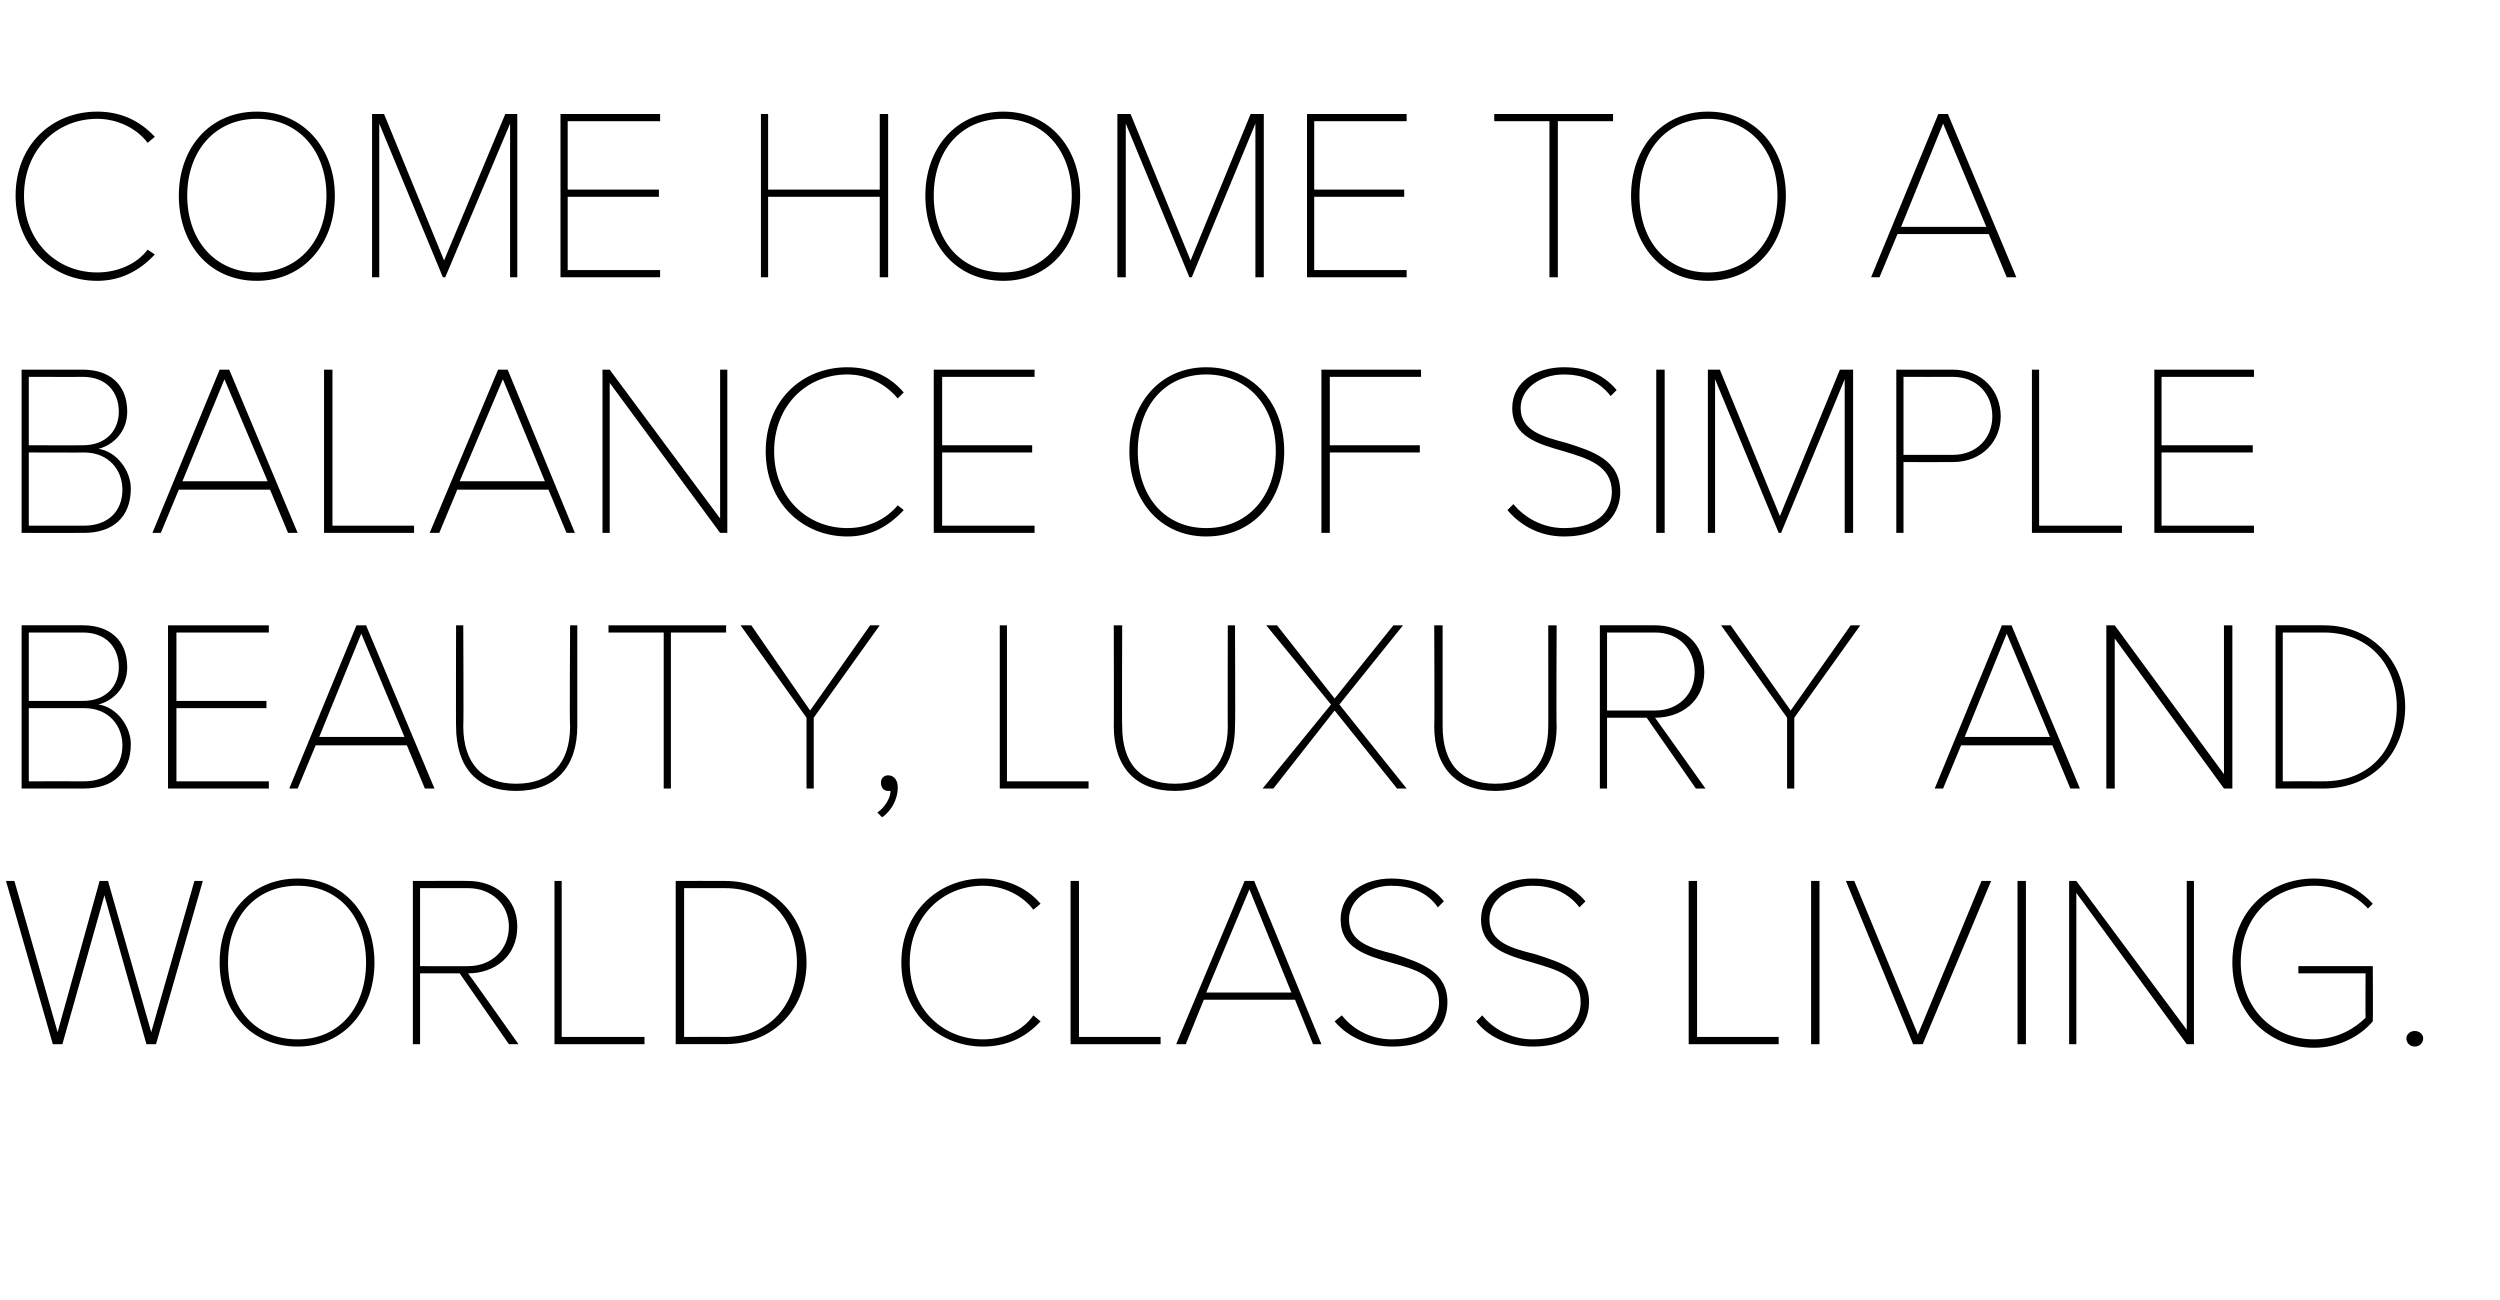 <?xml version="1.0" standalone="no"?><!DOCTYPE svg PUBLIC "-//W3C//DTD SVG 1.1//EN" "http://www.w3.org/Graphics/SVG/1.1/DTD/svg11.dtd"><svg xmlns="http://www.w3.org/2000/svg" version="1.1" width="208.3px" height="108.3px" viewBox="0 -7 208.3 108.3" style="top:-7px">  <desc>COME HOME TO A BALANCE OF SIMPLE BEAUTY, LUXURY AND WORLD CLASS LIVING.</desc>  <defs/>  <g id="Polygon16706">    <path d="M 12.2 80 L 8.7 67.6 L 5.2 80 L 4.4 80 L 0.5 66.4 L 1.2 66.4 L 4.8 79 L 8.3 66.4 L 9 66.4 L 12.6 79 L 16.2 66.4 L 16.9 66.4 L 13 80 L 12.2 80 Z M 24.8 66.2 C 28.7 66.2 31.2 69.3 31.2 73.2 C 31.2 77.1 28.7 80.2 24.8 80.2 C 20.8 80.2 18.3 77.1 18.3 73.2 C 18.3 69.3 20.8 66.2 24.8 66.2 Z M 24.8 66.8 C 21.2 66.8 19 69.5 19 73.2 C 19 76.9 21.2 79.6 24.8 79.6 C 28.3 79.6 30.5 76.9 30.5 73.2 C 30.5 69.5 28.3 66.8 24.8 66.8 Z M 42.4 80 L 38.3 74.1 L 35 74.1 L 35 80 L 34.4 80 L 34.4 66.4 C 34.4 66.4 39.05 66.39 39 66.4 C 41.2 66.4 43.1 67.8 43.1 70.2 C 43.1 72.7 41.2 74.1 39 74.1 C 39.05 74.12 43.2 80 43.2 80 L 42.4 80 Z M 39 67 C 39.05 67 35 67 35 67 L 35 73.5 C 35 73.5 39.05 73.51 39 73.5 C 41 73.5 42.4 72.1 42.4 70.2 C 42.4 68.4 41 67 39 67 Z M 46.2 80 L 46.2 66.4 L 46.8 66.4 L 46.8 79.4 L 53.7 79.4 L 53.7 80 L 46.2 80 Z M 56.3 80 L 56.3 66.4 C 56.3 66.4 60.38 66.39 60.4 66.4 C 64.6 66.4 67.2 69.6 67.2 73.2 C 67.2 76.9 64.6 80 60.4 80 C 60.38 79.99 56.3 80 56.3 80 Z M 57 79.4 C 57 79.4 60.38 79.38 60.4 79.4 C 64.2 79.4 66.4 76.6 66.4 73.2 C 66.4 69.8 64.2 67 60.4 67 C 60.38 67 57 67 57 67 L 57 79.4 Z M 75.1 73.2 C 75.1 69 78.2 66.2 81.9 66.2 C 83.8 66.2 85.5 66.9 86.7 68.3 C 86.7 68.3 86.1 68.8 86.1 68.8 C 85.2 67.6 83.6 66.8 81.9 66.8 C 78.5 66.8 75.8 69.4 75.8 73.2 C 75.8 77 78.5 79.6 81.9 79.6 C 83.6 79.6 85.2 78.9 86.1 77.6 C 86.1 77.6 86.7 78.1 86.7 78.1 C 85.4 79.5 83.8 80.2 81.9 80.2 C 78.2 80.2 75.1 77.4 75.1 73.2 Z M 89.2 80 L 89.2 66.4 L 89.9 66.4 L 89.9 79.4 L 96.7 79.4 L 96.7 80 L 89.2 80 Z M 109.4 80 L 107.9 76.3 L 100.3 76.3 L 98.8 80 L 98 80 L 103.7 66.4 L 104.5 66.4 L 110.1 80 L 109.4 80 Z M 104.1 67.1 L 100.5 75.7 L 107.6 75.7 L 104.1 67.1 Z M 111.8 77.6 C 112.6 78.6 114 79.6 116 79.6 C 119.1 79.6 119.9 77.8 119.9 76.5 C 119.9 74.3 118 73.8 115.9 73.2 C 113.8 72.6 111.7 72 111.7 69.6 C 111.7 67.4 113.7 66.2 115.9 66.2 C 117.9 66.2 119.4 66.9 120.3 68.1 C 120.3 68.1 119.8 68.6 119.8 68.6 C 118.9 67.3 117.5 66.8 115.9 66.8 C 114 66.8 112.4 68 112.4 69.6 C 112.4 71.5 114.2 72 116.2 72.5 C 118.3 73.2 120.6 73.9 120.6 76.5 C 120.6 78.1 119.7 80.2 116 80.2 C 113.9 80.2 112.2 79.3 111.2 78.1 C 111.2 78.1 111.8 77.6 111.8 77.6 Z M 123.5 77.6 C 124.3 78.6 125.8 79.6 127.7 79.6 C 130.9 79.6 131.7 77.8 131.7 76.5 C 131.7 74.3 129.7 73.8 127.7 73.2 C 125.6 72.6 123.4 72 123.4 69.6 C 123.4 67.4 125.4 66.2 127.7 66.2 C 129.7 66.2 131.1 66.9 132.1 68.1 C 132.1 68.1 131.6 68.6 131.6 68.6 C 130.6 67.3 129.2 66.8 127.7 66.8 C 125.7 66.8 124.1 68 124.1 69.6 C 124.1 71.5 125.9 72 127.9 72.5 C 130.1 73.2 132.4 73.9 132.4 76.5 C 132.4 78.1 131.4 80.2 127.7 80.2 C 125.6 80.2 123.9 79.3 123 78.1 C 123 78.1 123.5 77.6 123.5 77.6 Z M 140.7 80 L 140.7 66.4 L 141.4 66.4 L 141.4 79.4 L 148.2 79.4 L 148.2 80 L 140.7 80 Z M 150.9 80 L 150.9 66.4 L 151.6 66.4 L 151.6 80 L 150.9 80 Z M 159.4 80 L 153.8 66.4 L 154.5 66.4 L 159.8 79.2 L 165.1 66.4 L 165.9 66.4 L 160.2 80 L 159.4 80 Z M 168.1 80 L 168.1 66.4 L 168.8 66.4 L 168.8 80 L 168.1 80 Z M 182.2 80 L 173 67.4 L 173 80 L 172.4 80 L 172.4 66.4 L 173 66.4 L 182.2 78.8 L 182.2 66.4 L 182.8 66.4 L 182.8 80 L 182.2 80 Z M 192.8 66.2 C 194.8 66.2 196.4 66.9 197.7 68.3 C 197.7 68.3 197.3 68.7 197.3 68.7 C 196.2 67.5 194.6 66.8 192.8 66.8 C 189.4 66.8 186.7 69.4 186.7 73.2 C 186.7 77 189.4 79.6 192.8 79.6 C 194.8 79.6 196.3 78.6 197.1 77.8 C 197.08 77.81 197.1 74.1 197.1 74.1 L 191.5 74.1 L 191.5 73.5 L 197.7 73.5 C 197.7 73.5 197.73 78.08 197.7 78.1 C 196.6 79.4 194.8 80.3 192.8 80.3 C 189 80.3 186 77.4 186 73.2 C 186 69 189 66.2 192.8 66.2 Z M 201.2 78.9 C 201.6 78.9 201.9 79.2 201.9 79.5 C 201.9 79.9 201.6 80.2 201.2 80.2 C 200.8 80.2 200.5 79.9 200.5 79.5 C 200.5 79.2 200.8 78.9 201.2 78.9 Z " stroke="none" fill="#000"/>  </g>  <g id="Polygon16705">    <path d="M 1.8 58.7 L 1.8 45.1 C 1.8 45.1 6.92 45.09 6.9 45.1 C 9.1 45.1 10.6 46.3 10.6 48.6 C 10.6 50.3 9.4 51.4 8.2 51.7 C 9.7 51.9 10.9 53.5 10.9 55 C 10.9 57.4 9.4 58.7 7 58.7 C 7 58.7 1.8 58.7 1.8 58.7 Z M 2.4 51.4 C 2.4 51.4 6.92 51.4 6.9 51.4 C 8.9 51.4 9.9 50.1 9.9 48.6 C 9.9 47 8.9 45.7 6.9 45.7 C 6.92 45.71 2.4 45.7 2.4 45.7 L 2.4 51.4 Z M 2.4 58.1 C 2.4 58.1 7 58.09 7 58.1 C 9 58.1 10.2 56.9 10.2 55.1 C 10.2 53.5 9.1 52 7 52 C 7 52.01 2.4 52 2.4 52 L 2.4 58.1 Z M 14 58.7 L 14 45.1 L 22.4 45.1 L 22.4 45.7 L 14.7 45.7 L 14.7 51.4 L 22.2 51.4 L 22.2 52 L 14.7 52 L 14.7 58.1 L 22.4 58.1 L 22.4 58.7 L 14 58.7 Z M 35.4 58.7 L 33.9 55.1 L 26.3 55.1 L 24.8 58.7 L 24.1 58.7 L 29.7 45.1 L 30.5 45.1 L 36.2 58.7 L 35.4 58.7 Z M 30.1 45.8 L 26.6 54.4 L 33.7 54.4 L 30.1 45.8 Z M 38 45.1 L 38.6 45.1 C 38.6 45.1 38.64 53.54 38.6 53.5 C 38.6 56.6 40.2 58.3 43 58.3 C 45.9 58.3 47.5 56.6 47.5 53.5 C 47.45 53.54 47.5 45.1 47.5 45.1 L 48.1 45.1 C 48.1 45.1 48.1 53.54 48.1 53.5 C 48.1 56.9 46.3 58.9 43 58.9 C 39.7 58.9 38 56.9 38 53.5 C 37.98 53.54 38 45.1 38 45.1 Z M 55.3 58.7 L 55.3 45.7 L 50.7 45.7 L 50.7 45.1 L 60.5 45.1 L 60.5 45.7 L 55.9 45.7 L 55.9 58.7 L 55.3 58.7 Z M 67.2 58.7 L 67.2 52.8 L 61.7 45.1 L 62.6 45.1 L 67.5 52.2 L 72.5 45.1 L 73.3 45.1 L 67.8 52.8 L 67.8 58.7 L 67.2 58.7 Z M 73.1 60.7 C 73.7 60.3 74.2 59.5 74.2 58.9 C 74.2 58.9 74 58.9 74 58.9 C 73.6 58.9 73.4 58.6 73.4 58.2 C 73.4 57.9 73.6 57.6 74 57.6 C 74.4 57.6 74.8 57.9 74.8 58.6 C 74.8 59.7 74.2 60.6 73.5 61.1 C 73.5 61.1 73.1 60.7 73.1 60.7 Z M 83.3 58.7 L 83.3 45.1 L 83.9 45.1 L 83.9 58.1 L 90.7 58.1 L 90.7 58.7 L 83.3 58.7 Z M 92.8 45.1 L 93.5 45.1 C 93.5 45.1 93.47 53.54 93.5 53.5 C 93.5 56.6 95 58.3 97.9 58.3 C 100.7 58.3 102.3 56.6 102.3 53.5 C 102.28 53.54 102.3 45.1 102.3 45.1 L 102.9 45.1 C 102.9 45.1 102.94 53.54 102.9 53.5 C 102.9 56.9 101.2 58.9 97.9 58.9 C 94.6 58.9 92.8 56.9 92.8 53.5 C 92.82 53.54 92.8 45.1 92.8 45.1 Z M 116.4 58.7 L 111.2 52.2 L 106.1 58.7 L 105.2 58.7 L 110.9 51.7 L 105.5 45.1 L 106.4 45.1 L 111.2 51.2 L 116.1 45.1 L 116.9 45.1 L 111.6 51.7 L 117.2 58.7 L 116.4 58.7 Z M 119.5 45.1 L 120.2 45.1 C 120.2 45.1 120.2 53.54 120.2 53.5 C 120.2 56.6 121.7 58.3 124.6 58.3 C 127.5 58.3 129 56.6 129 53.5 C 129.01 53.54 129 45.1 129 45.1 L 129.7 45.1 C 129.7 45.1 129.66 53.54 129.7 53.5 C 129.7 56.9 127.9 58.9 124.6 58.9 C 121.3 58.9 119.5 56.9 119.5 53.5 C 119.54 53.54 119.5 45.1 119.5 45.1 Z M 141.3 58.7 L 137.2 52.8 L 133.9 52.8 L 133.9 58.7 L 133.3 58.7 L 133.3 45.1 C 133.3 45.1 137.94 45.09 137.9 45.1 C 140.1 45.1 142 46.5 142 49 C 142 51.4 140.1 52.8 137.9 52.8 C 137.94 52.83 142.1 58.7 142.1 58.7 L 141.3 58.7 Z M 137.9 45.7 C 137.94 45.71 133.9 45.7 133.9 45.7 L 133.9 52.2 C 133.9 52.2 137.94 52.21 137.9 52.2 C 139.9 52.2 141.2 50.8 141.2 49 C 141.2 47.1 139.9 45.7 137.9 45.7 Z M 148.9 58.7 L 148.9 52.8 L 143.4 45.1 L 144.2 45.1 L 149.2 52.2 L 154.2 45.1 L 155 45.1 L 149.5 52.8 L 149.5 58.7 L 148.9 58.7 Z M 172.5 58.7 L 171 55.1 L 163.4 55.1 L 161.9 58.7 L 161.2 58.7 L 166.8 45.1 L 167.6 45.1 L 173.3 58.7 L 172.5 58.7 Z M 167.2 45.8 L 163.7 54.4 L 170.8 54.4 L 167.2 45.8 Z M 185.3 58.7 L 176.2 46.2 L 176.2 58.7 L 175.5 58.7 L 175.5 45.1 L 176.2 45.1 L 185.3 57.5 L 185.3 45.1 L 186 45.1 L 186 58.7 L 185.3 58.7 Z M 189.6 58.7 L 189.6 45.1 C 189.6 45.1 193.61 45.09 193.6 45.1 C 197.8 45.1 200.4 48.3 200.4 51.9 C 200.4 55.6 197.8 58.7 193.6 58.7 C 193.61 58.7 189.6 58.7 189.6 58.7 Z M 190.2 58.1 C 190.2 58.1 193.61 58.09 193.6 58.1 C 197.5 58.1 199.7 55.4 199.7 51.9 C 199.7 48.5 197.5 45.7 193.6 45.7 C 193.61 45.71 190.2 45.7 190.2 45.7 L 190.2 58.1 Z " stroke="none" fill="#000"/>  </g>  <g id="Polygon16704">    <path d="M 1.8 37.4 L 1.8 23.8 C 1.8 23.8 6.92 23.8 6.9 23.8 C 9.1 23.8 10.6 25 10.6 27.3 C 10.6 29 9.4 30.1 8.2 30.4 C 9.7 30.6 10.9 32.2 10.9 33.7 C 10.9 36.1 9.4 37.4 7 37.4 C 7 37.41 1.8 37.4 1.8 37.4 Z M 2.4 30.1 C 2.4 30.1 6.92 30.11 6.9 30.1 C 8.9 30.1 9.9 28.8 9.9 27.3 C 9.9 25.7 8.9 24.4 6.9 24.4 C 6.92 24.41 2.4 24.4 2.4 24.4 L 2.4 30.1 Z M 2.4 36.8 C 2.4 36.8 7 36.8 7 36.8 C 9 36.8 10.2 35.6 10.2 33.8 C 10.2 32.2 9.1 30.7 7 30.7 C 7 30.72 2.4 30.7 2.4 30.7 L 2.4 36.8 Z M 24 37.4 L 22.5 33.8 L 14.9 33.8 L 13.4 37.4 L 12.7 37.4 L 18.3 23.8 L 19.1 23.8 L 24.8 37.4 L 24 37.4 Z M 18.7 24.6 L 15.2 33.1 L 22.3 33.1 L 18.7 24.6 Z M 27 37.4 L 27 23.8 L 27.7 23.8 L 27.7 36.8 L 34.5 36.8 L 34.5 37.4 L 27 37.4 Z M 47.2 37.4 L 45.7 33.8 L 38.1 33.8 L 36.6 37.4 L 35.8 37.4 L 41.5 23.8 L 42.3 23.8 L 47.9 37.4 L 47.2 37.4 Z M 41.9 24.6 L 38.3 33.1 L 45.4 33.1 L 41.9 24.6 Z M 60 37.4 L 50.8 24.9 L 50.8 37.4 L 50.2 37.4 L 50.2 23.8 L 50.8 23.8 L 60 36.2 L 60 23.8 L 60.6 23.8 L 60.6 37.4 L 60 37.4 Z M 63.8 30.6 C 63.8 26.4 66.8 23.6 70.6 23.6 C 72.5 23.6 74.1 24.3 75.3 25.7 C 75.3 25.7 74.8 26.2 74.8 26.2 C 73.8 25 72.3 24.2 70.6 24.2 C 67.2 24.2 64.5 26.8 64.5 30.6 C 64.5 34.4 67.2 37 70.6 37 C 72.3 37 73.8 36.3 74.8 35.1 C 74.8 35.1 75.3 35.5 75.3 35.5 C 74 36.9 72.5 37.7 70.6 37.7 C 66.8 37.7 63.8 34.8 63.8 30.6 Z M 77.8 37.4 L 77.8 23.8 L 86.2 23.8 L 86.2 24.4 L 78.5 24.4 L 78.5 30.1 L 86 30.1 L 86 30.7 L 78.5 30.7 L 78.5 36.8 L 86.2 36.8 L 86.2 37.4 L 77.8 37.4 Z M 100.5 23.6 C 104.5 23.6 107 26.7 107 30.6 C 107 34.6 104.5 37.7 100.5 37.7 C 96.6 37.7 94.1 34.6 94.1 30.6 C 94.1 26.7 96.6 23.6 100.5 23.6 Z M 100.5 24.2 C 97 24.2 94.8 26.9 94.8 30.6 C 94.8 34.3 97 37 100.5 37 C 104 37 106.3 34.3 106.3 30.6 C 106.3 26.9 104 24.2 100.5 24.2 Z M 110.1 37.4 L 110.1 23.8 L 118.4 23.8 L 118.4 24.4 L 110.8 24.4 L 110.8 30.1 L 118.3 30.1 L 118.3 30.7 L 110.8 30.7 L 110.8 37.4 L 110.1 37.4 Z M 126.1 35 C 126.9 36 128.4 37 130.3 37 C 133.5 37 134.3 35.2 134.3 34 C 134.3 31.8 132.3 31.2 130.3 30.6 C 128.2 30 126 29.4 126 27 C 126 24.8 128 23.6 130.3 23.6 C 132.3 23.6 133.7 24.3 134.7 25.5 C 134.7 25.5 134.2 26 134.2 26 C 133.2 24.7 131.8 24.2 130.3 24.2 C 128.3 24.2 126.7 25.4 126.7 27 C 126.7 28.9 128.6 29.4 130.5 29.9 C 132.7 30.6 135 31.3 135 34 C 135 35.5 134 37.7 130.3 37.7 C 128.2 37.7 126.6 36.7 125.6 35.5 C 125.6 35.5 126.1 35 126.1 35 Z M 138 37.4 L 138 23.8 L 138.7 23.8 L 138.7 37.4 L 138 37.4 Z M 153.7 37.4 L 153.7 24.6 L 148.4 37.4 L 148.2 37.4 L 142.9 24.6 L 142.9 37.4 L 142.3 37.4 L 142.3 23.8 L 143.3 23.8 L 148.3 36 L 153.3 23.8 L 154.4 23.8 L 154.4 37.4 L 153.7 37.4 Z M 158 37.4 L 158 23.8 C 158 23.8 162.69 23.8 162.7 23.8 C 165.2 23.8 166.7 25.6 166.7 27.7 C 166.7 29.7 165.2 31.5 162.7 31.5 C 162.69 31.51 158.6 31.5 158.6 31.5 L 158.6 37.4 L 158 37.4 Z M 162.7 24.4 C 162.67 24.41 158.6 24.4 158.6 24.4 L 158.6 30.9 C 158.6 30.9 162.67 30.9 162.7 30.9 C 164.7 30.9 166 29.5 166 27.7 C 166 25.8 164.7 24.4 162.7 24.4 Z M 169.3 37.4 L 169.3 23.8 L 169.9 23.8 L 169.9 36.8 L 176.8 36.8 L 176.8 37.4 L 169.3 37.4 Z M 179.5 37.4 L 179.5 23.8 L 187.8 23.8 L 187.8 24.4 L 180.1 24.4 L 180.1 30.1 L 187.7 30.1 L 187.7 30.7 L 180.1 30.7 L 180.1 36.8 L 187.8 36.8 L 187.8 37.4 L 179.5 37.4 Z " stroke="none" fill="#000"/>  </g>  <g id="Polygon16703">    <path d="M 1.3 9.3 C 1.3 5.1 4.3 2.3 8.1 2.3 C 10 2.3 11.6 3 12.9 4.4 C 12.9 4.4 12.3 4.9 12.3 4.9 C 11.4 3.7 9.8 2.9 8.1 2.9 C 4.7 2.9 2 5.5 2 9.3 C 2 13.1 4.7 15.7 8.1 15.7 C 9.8 15.7 11.4 15 12.3 13.8 C 12.3 13.8 12.9 14.2 12.9 14.2 C 11.6 15.6 10 16.4 8.1 16.4 C 4.3 16.4 1.3 13.5 1.3 9.3 Z M 21.4 2.3 C 25.3 2.3 27.9 5.4 27.9 9.3 C 27.9 13.3 25.3 16.4 21.4 16.4 C 17.4 16.4 14.9 13.3 14.9 9.3 C 14.9 5.4 17.4 2.3 21.4 2.3 Z M 21.4 2.9 C 17.9 2.9 15.6 5.6 15.6 9.3 C 15.6 13 17.9 15.7 21.4 15.7 C 24.9 15.7 27.2 13 27.2 9.3 C 27.2 5.6 24.9 2.9 21.4 2.9 Z M 42.5 16.1 L 42.5 3.3 L 37.1 16.1 L 36.9 16.1 L 31.6 3.3 L 31.6 16.1 L 31 16.1 L 31 2.5 L 32 2.5 L 37 14.7 L 42.1 2.5 L 43.1 2.5 L 43.1 16.1 L 42.5 16.1 Z M 46.7 16.1 L 46.7 2.5 L 55 2.5 L 55 3.1 L 47.3 3.1 L 47.3 8.8 L 54.9 8.8 L 54.9 9.4 L 47.3 9.4 L 47.3 15.5 L 55 15.5 L 55 16.1 L 46.7 16.1 Z M 73.3 16.1 L 73.3 9.4 L 64 9.4 L 64 16.1 L 63.4 16.1 L 63.4 2.5 L 64 2.5 L 64 8.8 L 73.3 8.8 L 73.3 2.5 L 74 2.5 L 74 16.1 L 73.3 16.1 Z M 83.6 2.3 C 87.5 2.3 90 5.4 90 9.3 C 90 13.3 87.5 16.4 83.6 16.4 C 79.6 16.4 77.1 13.3 77.1 9.3 C 77.1 5.4 79.6 2.3 83.6 2.3 Z M 83.6 2.9 C 80 2.9 77.8 5.6 77.8 9.3 C 77.8 13 80 15.7 83.6 15.7 C 87 15.7 89.3 13 89.3 9.3 C 89.3 5.6 87 2.9 83.6 2.9 Z M 104.6 16.1 L 104.6 3.3 L 99.3 16.1 L 99.1 16.1 L 93.8 3.3 L 93.8 16.1 L 93.1 16.1 L 93.1 2.5 L 94.2 2.5 L 99.2 14.7 L 104.2 2.5 L 105.3 2.5 L 105.3 16.1 L 104.6 16.1 Z M 108.9 16.1 L 108.9 2.5 L 117.2 2.5 L 117.2 3.1 L 109.5 3.1 L 109.5 8.8 L 117 8.8 L 117 9.4 L 109.5 9.4 L 109.5 15.5 L 117.2 15.5 L 117.2 16.1 L 108.9 16.1 Z M 129.1 16.1 L 129.1 3.1 L 124.5 3.1 L 124.5 2.5 L 134.4 2.5 L 134.4 3.1 L 129.8 3.1 L 129.8 16.1 L 129.1 16.1 Z M 142.3 2.3 C 146.3 2.3 148.8 5.4 148.8 9.3 C 148.8 13.3 146.3 16.4 142.3 16.4 C 138.4 16.4 135.9 13.3 135.9 9.3 C 135.9 5.4 138.4 2.3 142.3 2.3 Z M 142.3 2.9 C 138.8 2.9 136.6 5.6 136.6 9.3 C 136.6 13 138.8 15.7 142.3 15.7 C 145.8 15.7 148.1 13 148.1 9.3 C 148.1 5.6 145.8 2.9 142.3 2.9 Z M 167.2 16.1 L 165.7 12.5 L 158.1 12.5 L 156.6 16.1 L 155.9 16.1 L 161.5 2.5 L 162.3 2.5 L 168 16.1 L 167.2 16.1 Z M 161.9 3.3 L 158.4 11.9 L 165.5 11.9 L 161.9 3.3 Z " stroke="none" fill="#000"/>  </g></svg>